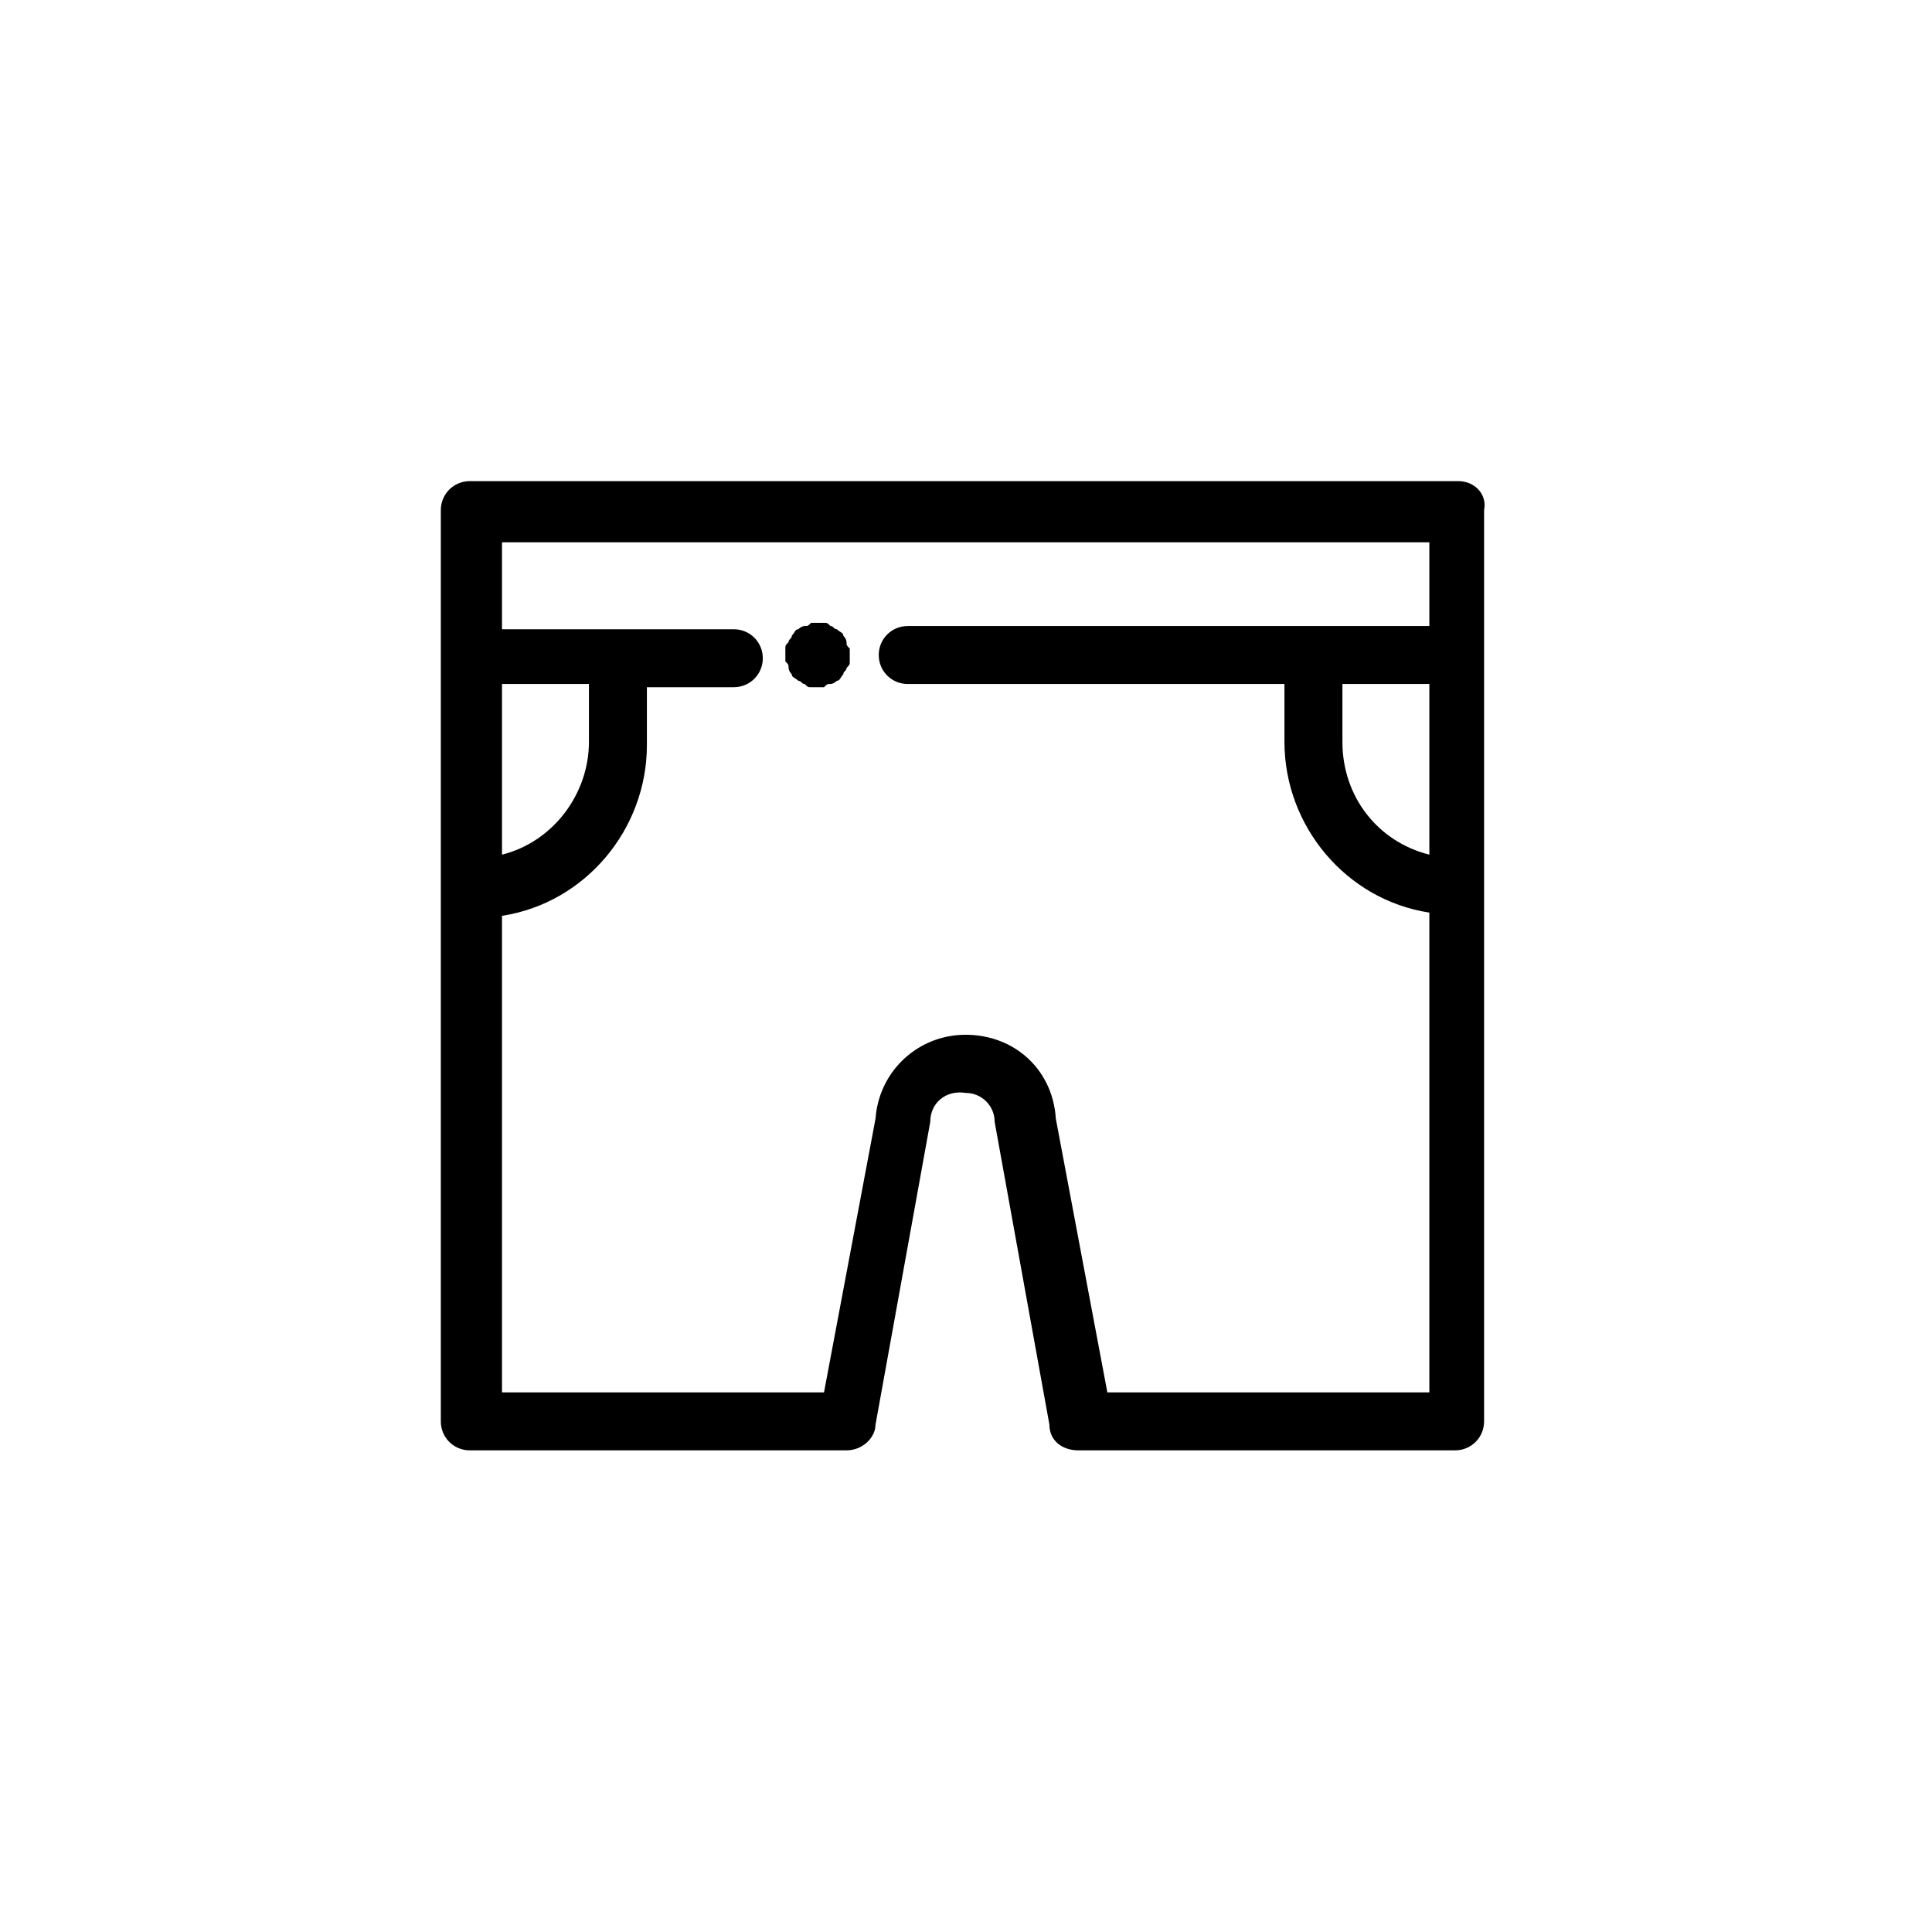 <?xml version="1.0" encoding="utf-8"?>
<!-- Generator: Adobe Illustrator 25.1.0, SVG Export Plug-In . SVG Version: 6.00 Build 0)  -->
<svg version="1.1" id="レイヤー_1" xmlns="http://www.w3.org/2000/svg" xmlns:xlink="https://www.w3.org/1999/xlink" x="0px"
	 y="0px" viewBox="0 0 60 60" style="enable-background:new 0 0 60 60;" xml:space="preserve">
<style type="text/css">
	.st0{fill:#212529;}
</style>
<path id="short_3_" transform="translate(602.99 1027.342)" d="M-557.7-1012.4h-30.7c-0.5,0-0.9,0.4-0.9,0.9l0,0v28.3
	c0,0.5,0.4,0.9,0.9,0.9l0,0h11.7c0.5,0,0.9-0.4,0.9-0.8l1.7-9.4c0-0.6,0.5-1,1.1-0.9c0.5,0,0.9,0.4,0.9,0.9l1.7,9.4
	c0,0.5,0.4,0.8,0.9,0.8h11.7c0.5,0,0.9-0.4,0.9-0.9l0,0v-28.3C-556.8-1012-557.2-1012.4-557.7-1012.4z M-587.4-1006.1h2.7v1.8
	c0,1.6-1.1,3.1-2.7,3.5V-1006.1z M-558.6-1000.8c-1.6-0.4-2.7-1.8-2.7-3.5v-1.8h2.7V-1000.8z M-558.6-1007.9h-16.2
	c-0.5,0-0.9,0.4-0.9,0.9s0.4,0.9,0.9,0.9c0,0,0,0,0,0h11.7v1.8c0,2.6,1.9,4.9,4.5,5.3v14.9h-10l-1.6-8.5c-0.1-1.6-1.4-2.7-3-2.6
	c-1.4,0.1-2.5,1.2-2.6,2.6l-1.6,8.5h-10v-14.8c2.6-0.4,4.5-2.7,4.5-5.3v-1.8h2.7c0.5,0,0.9-0.4,0.9-0.9c0-0.5-0.4-0.9-0.9-0.9h-7.2
	v-2.7h28.8V-1007.9L-558.6-1007.9z M-576.6-1006.8c0,0.1,0,0.1-0.1,0.2c0,0.1-0.1,0.1-0.1,0.2c-0.1,0.1-0.1,0.2-0.2,0.2
	c0,0-0.1,0.1-0.2,0.1c-0.1,0-0.1,0-0.2,0.1c-0.1,0-0.2,0-0.4,0c-0.1,0-0.1,0-0.2-0.1c-0.1,0-0.1-0.1-0.2-0.1
	c-0.1-0.1-0.2-0.1-0.2-0.2c0,0-0.1-0.1-0.1-0.2c0-0.1,0-0.1-0.1-0.2c0-0.1,0-0.2,0-0.4c0-0.1,0-0.1,0.1-0.2c0-0.1,0.1-0.1,0.1-0.2
	c0.1-0.1,0.1-0.2,0.2-0.2c0,0,0.1-0.1,0.2-0.1c0.1,0,0.1,0,0.2-0.1c0.1,0,0.2,0,0.4,0c0.1,0,0.1,0,0.2,0.1c0.1,0,0.1,0.1,0.2,0.1
	c0.1,0.1,0.2,0.1,0.2,0.2c0,0,0.1,0.1,0.1,0.2c0,0.1,0,0.1,0.1,0.2C-576.6-1007-576.6-1006.9-576.6-1006.8z"/>
</svg>
